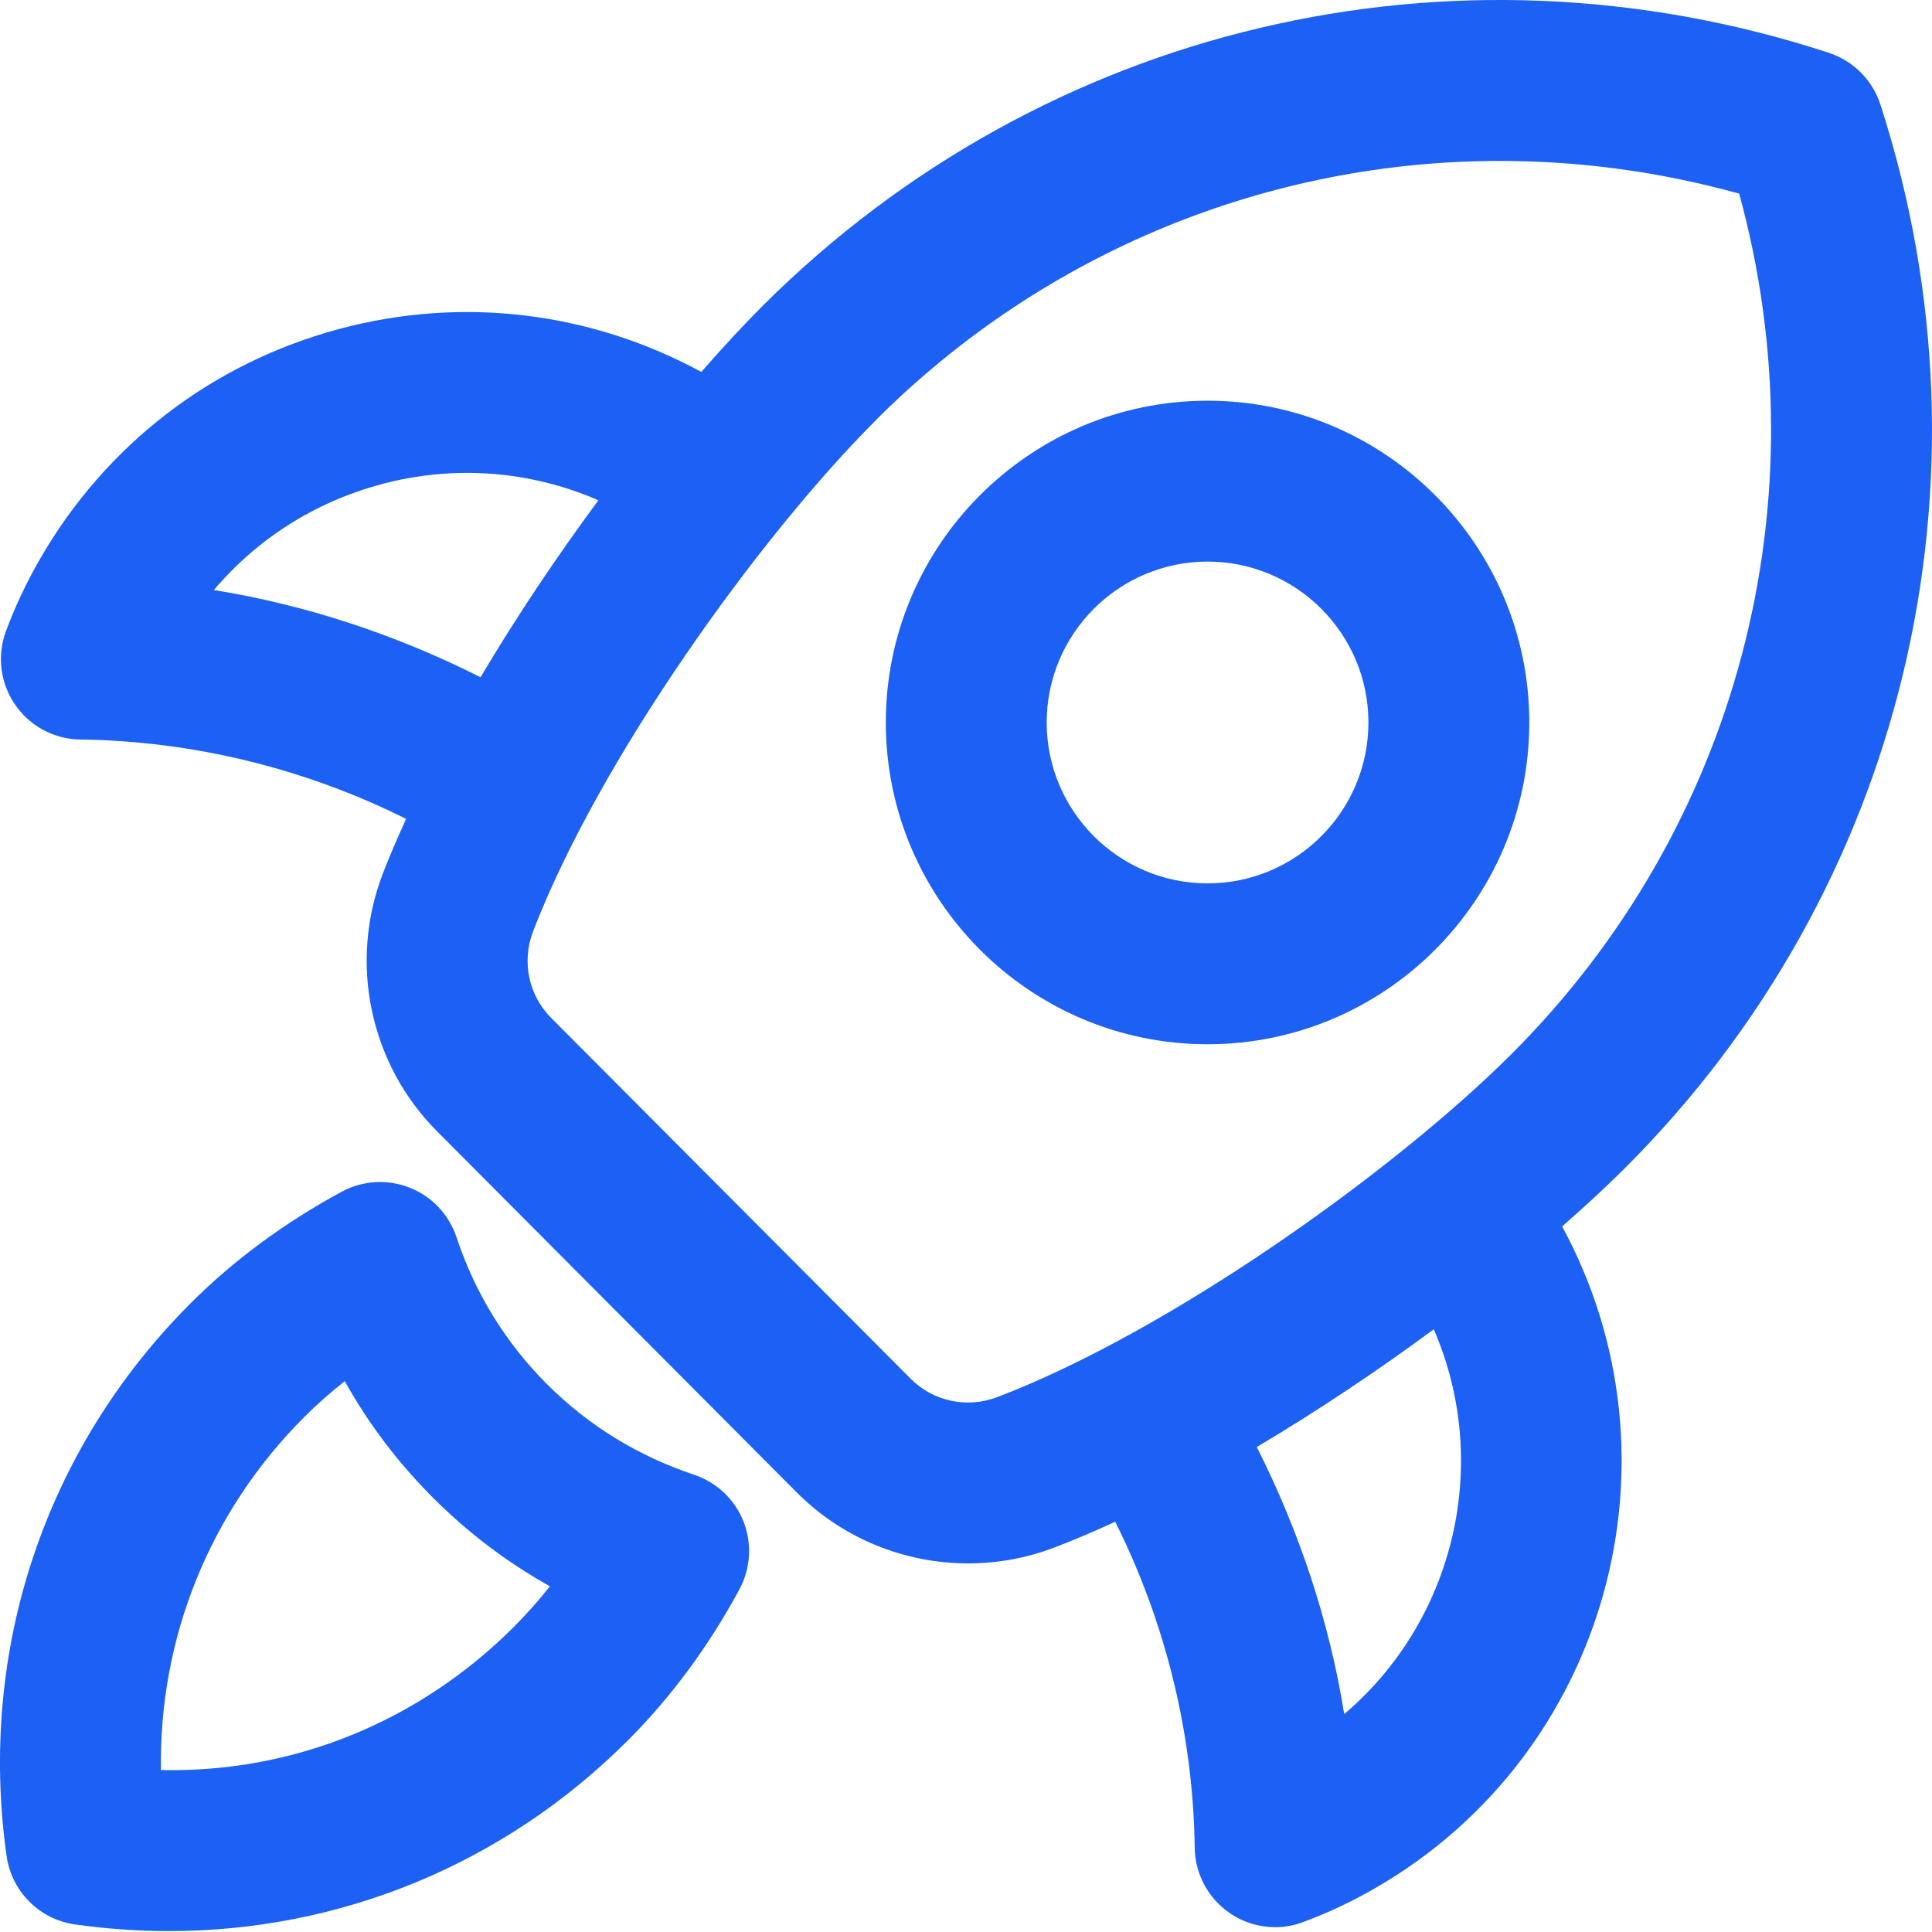 <svg width="34" height="34" viewBox="0 0 34 34" fill="none" xmlns="http://www.w3.org/2000/svg">
<path d="M1.32 33.867C1.874 33.945 2.425 33.984 2.971 33.984C5.996 33.984 8.873 32.804 11.048 30.63C11.809 29.869 12.47 28.974 13.013 27.969C13.211 27.601 13.237 27.164 13.084 26.775C12.93 26.386 12.611 26.085 12.215 25.953C11.225 25.623 10.354 25.086 9.625 24.358C8.898 23.63 8.361 22.76 8.032 21.769C7.899 21.372 7.599 21.054 7.21 20.901C6.821 20.747 6.384 20.773 6.016 20.971C5.011 21.514 4.115 22.175 3.354 22.936C0.787 25.503 -0.393 29.049 0.116 32.663C0.205 33.288 0.695 33.779 1.32 33.867L1.32 33.867ZM5.355 24.937C5.577 24.716 5.815 24.505 6.067 24.306C6.486 25.057 7.006 25.744 7.623 26.36C8.239 26.977 8.926 27.496 9.677 27.916C9.478 28.169 9.267 28.406 9.046 28.628C7.379 30.295 5.169 31.201 2.832 31.15C2.798 28.822 3.687 26.605 5.355 24.937L5.355 24.937Z" fill="#1D60F4"/>
<path d="M1.413 13.014C3.399 13.041 5.365 13.522 7.147 14.411C6.999 14.736 6.859 15.059 6.737 15.374C6.134 16.943 6.509 18.722 7.691 19.909L14.021 26.264C14.832 27.078 15.924 27.513 17.037 27.513C17.547 27.513 18.061 27.422 18.555 27.234C18.905 27.101 19.264 26.946 19.626 26.78C20.517 28.562 20.998 30.529 21.025 32.517C21.031 32.977 21.26 33.404 21.638 33.665C21.877 33.83 22.157 33.915 22.44 33.915C22.605 33.915 22.77 33.886 22.928 33.827C23.357 33.669 23.789 33.467 24.21 33.223C28.283 30.871 29.719 25.693 27.491 21.583C27.889 21.234 28.258 20.894 28.581 20.572C33.512 15.66 35.24 8.482 33.092 1.839C32.952 1.409 32.615 1.071 32.186 0.93C25.55 -1.244 18.367 0.456 13.436 5.368C13.089 5.714 12.72 6.113 12.342 6.545C10.384 5.484 8.134 5.21 5.974 5.788C3.736 6.387 1.866 7.823 0.709 9.829C0.466 10.248 0.263 10.679 0.104 11.11C-0.055 11.541 0.005 12.023 0.266 12.401C0.526 12.78 0.954 13.009 1.414 13.015L1.413 13.014ZM23.656 30.165C23.394 28.532 22.865 26.948 22.117 25.465C23.191 24.828 24.25 24.118 25.232 23.393C26.256 25.756 25.598 28.517 23.656 30.165ZM15.434 7.373C18.405 4.413 22.346 2.832 26.397 2.832C27.798 2.832 29.214 3.021 30.607 3.408C32.093 8.832 30.584 14.581 26.584 18.565C24.521 20.62 20.577 23.434 17.547 24.588C17.019 24.789 16.423 24.662 16.028 24.265L9.697 17.911C9.302 17.514 9.178 16.918 9.381 16.391C10.546 13.36 13.374 9.426 15.435 7.374L15.434 7.373ZM6.707 8.522C7.994 8.178 9.328 8.282 10.531 8.804C9.804 9.788 9.092 10.847 8.457 11.918C6.976 11.173 5.395 10.646 3.764 10.384C4.526 9.482 5.543 8.835 6.707 8.523L6.707 8.522Z" fill="#1D60F4"/>
<path d="M21.251 18.377C24.373 18.377 26.913 15.837 26.913 12.714C26.913 9.592 24.373 7.052 21.251 7.052C18.129 7.052 15.589 9.592 15.589 12.714C15.589 15.837 18.129 18.377 21.251 18.377ZM21.251 9.883C22.813 9.883 24.082 11.153 24.082 12.714C24.082 14.276 22.813 15.546 21.251 15.546C19.69 15.546 18.42 14.276 18.42 12.714C18.42 11.153 19.69 9.883 21.251 9.883Z" fill="#1D60F4"/>
</svg>

